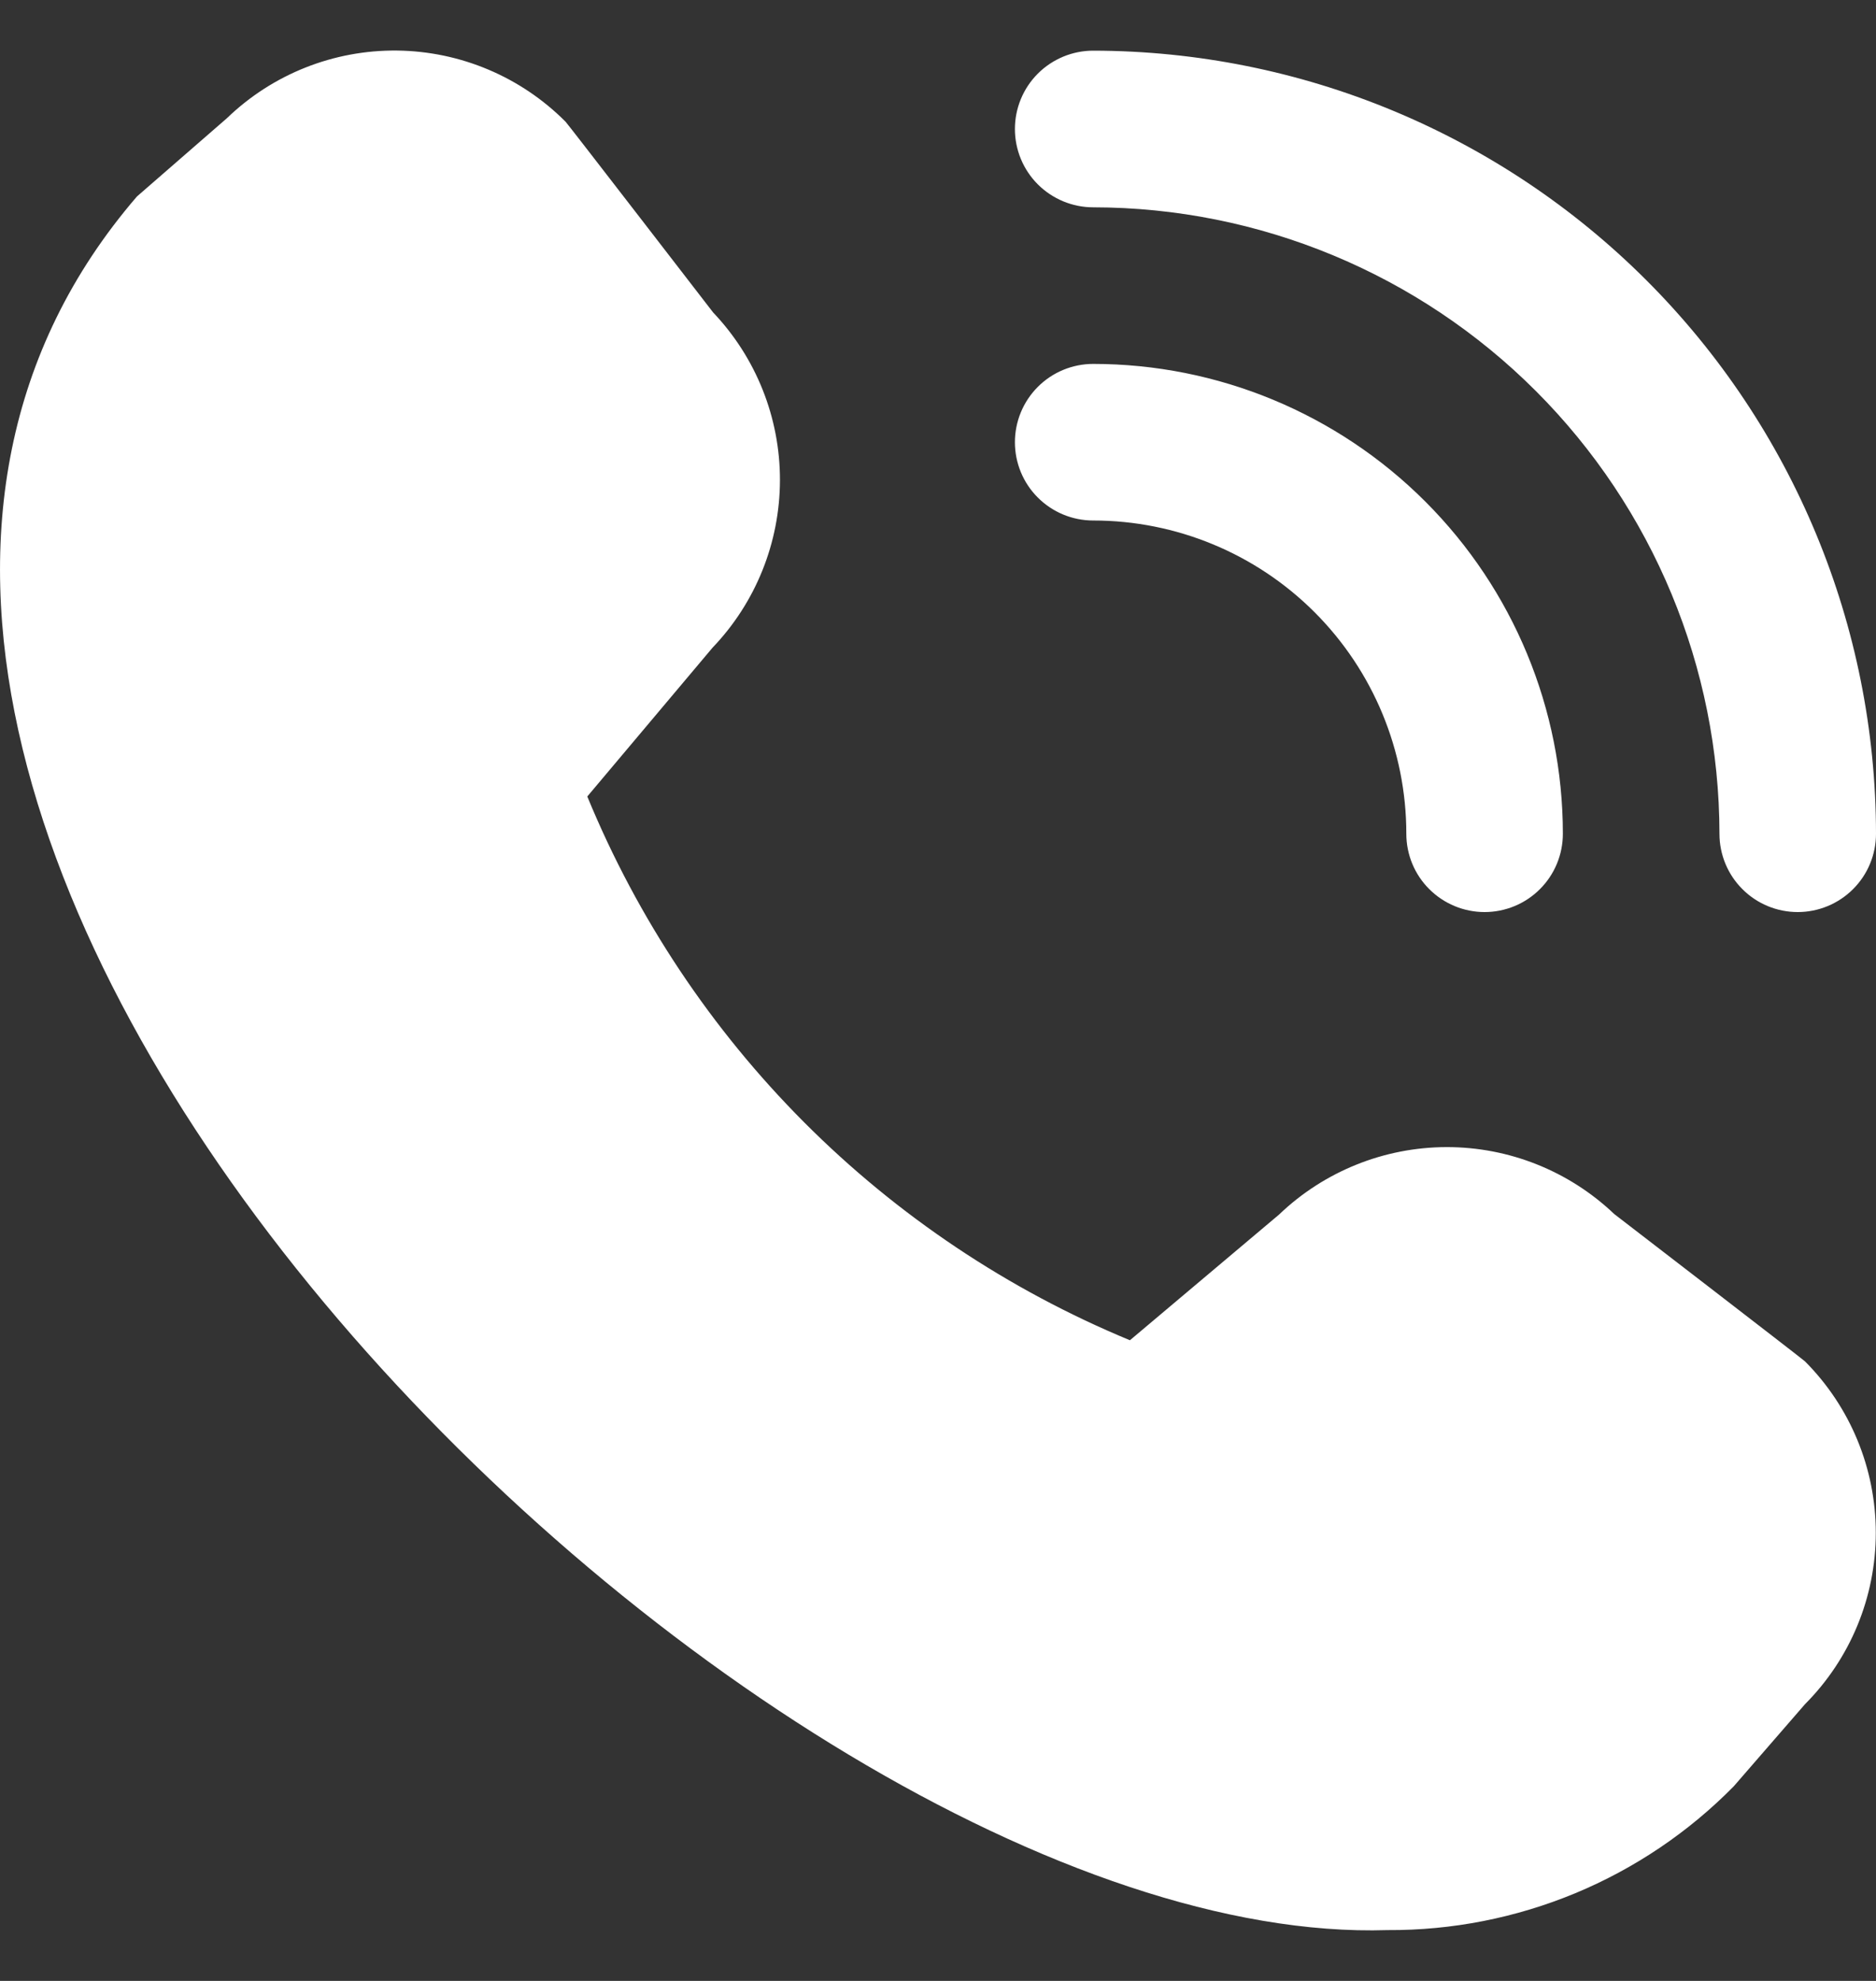 <svg width="36" height="38" viewBox="0 0 36 38" fill="none" xmlns="http://www.w3.org/2000/svg">
<rect x="0" y="0" width="36" height="38" fill="#333333" stroke="none"/>
<path d="M34.498 17.496C34.099 17.496 33.717 17.338 33.436 17.056C33.154 16.775 32.996 16.393 32.996 15.994C32.992 12.808 31.725 9.753 29.472 7.5C27.219 5.247 24.164 3.98 20.978 3.977C20.58 3.977 20.198 3.818 19.916 3.537C19.634 3.255 19.476 2.873 19.476 2.475C19.476 2.076 19.634 1.694 19.916 1.412C20.198 1.131 20.58 0.972 20.978 0.972C24.961 0.977 28.779 2.561 31.595 5.377C34.412 8.193 35.996 12.011 36 15.994C36 16.393 35.842 16.775 35.56 17.056C35.278 17.338 34.896 17.496 34.498 17.496ZM29.991 15.994C29.991 13.604 29.042 11.311 27.351 9.621C25.661 7.931 23.369 6.981 20.978 6.981C20.58 6.981 20.198 7.139 19.916 7.421C19.634 7.703 19.476 8.085 19.476 8.483C19.476 8.882 19.634 9.264 19.916 9.545C20.198 9.827 20.58 9.985 20.978 9.985C22.572 9.985 24.1 10.618 25.227 11.745C26.354 12.872 26.987 14.401 26.987 15.994C26.987 16.393 27.145 16.775 27.427 17.056C27.709 17.338 28.091 17.496 28.489 17.496C28.887 17.496 29.27 17.338 29.551 17.056C29.833 16.775 29.991 16.393 29.991 15.994ZM33.27 34.267L34.638 32.691C35.508 31.818 35.996 30.636 35.996 29.403C35.996 28.171 35.508 26.989 34.638 26.116C34.591 26.069 30.977 23.289 30.977 23.289C30.109 22.463 28.957 22.003 27.759 22.005C26.562 22.007 25.411 22.47 24.546 23.298L21.683 25.71C19.346 24.743 17.223 23.324 15.436 21.534C13.649 19.743 12.233 17.618 11.27 15.279L13.673 12.425C14.502 11.56 14.965 10.409 14.967 9.211C14.969 8.013 14.509 6.86 13.684 5.993C13.684 5.993 10.9 2.383 10.854 2.336C9.996 1.474 8.834 0.983 7.618 0.97C6.402 0.957 5.23 1.423 4.355 2.267L2.628 3.769C-7.578 15.61 14.399 37.417 26.629 37.025C27.864 37.032 29.088 36.791 30.229 36.318C31.37 35.844 32.404 35.147 33.27 34.267Z" fill="white"/>
</svg>
